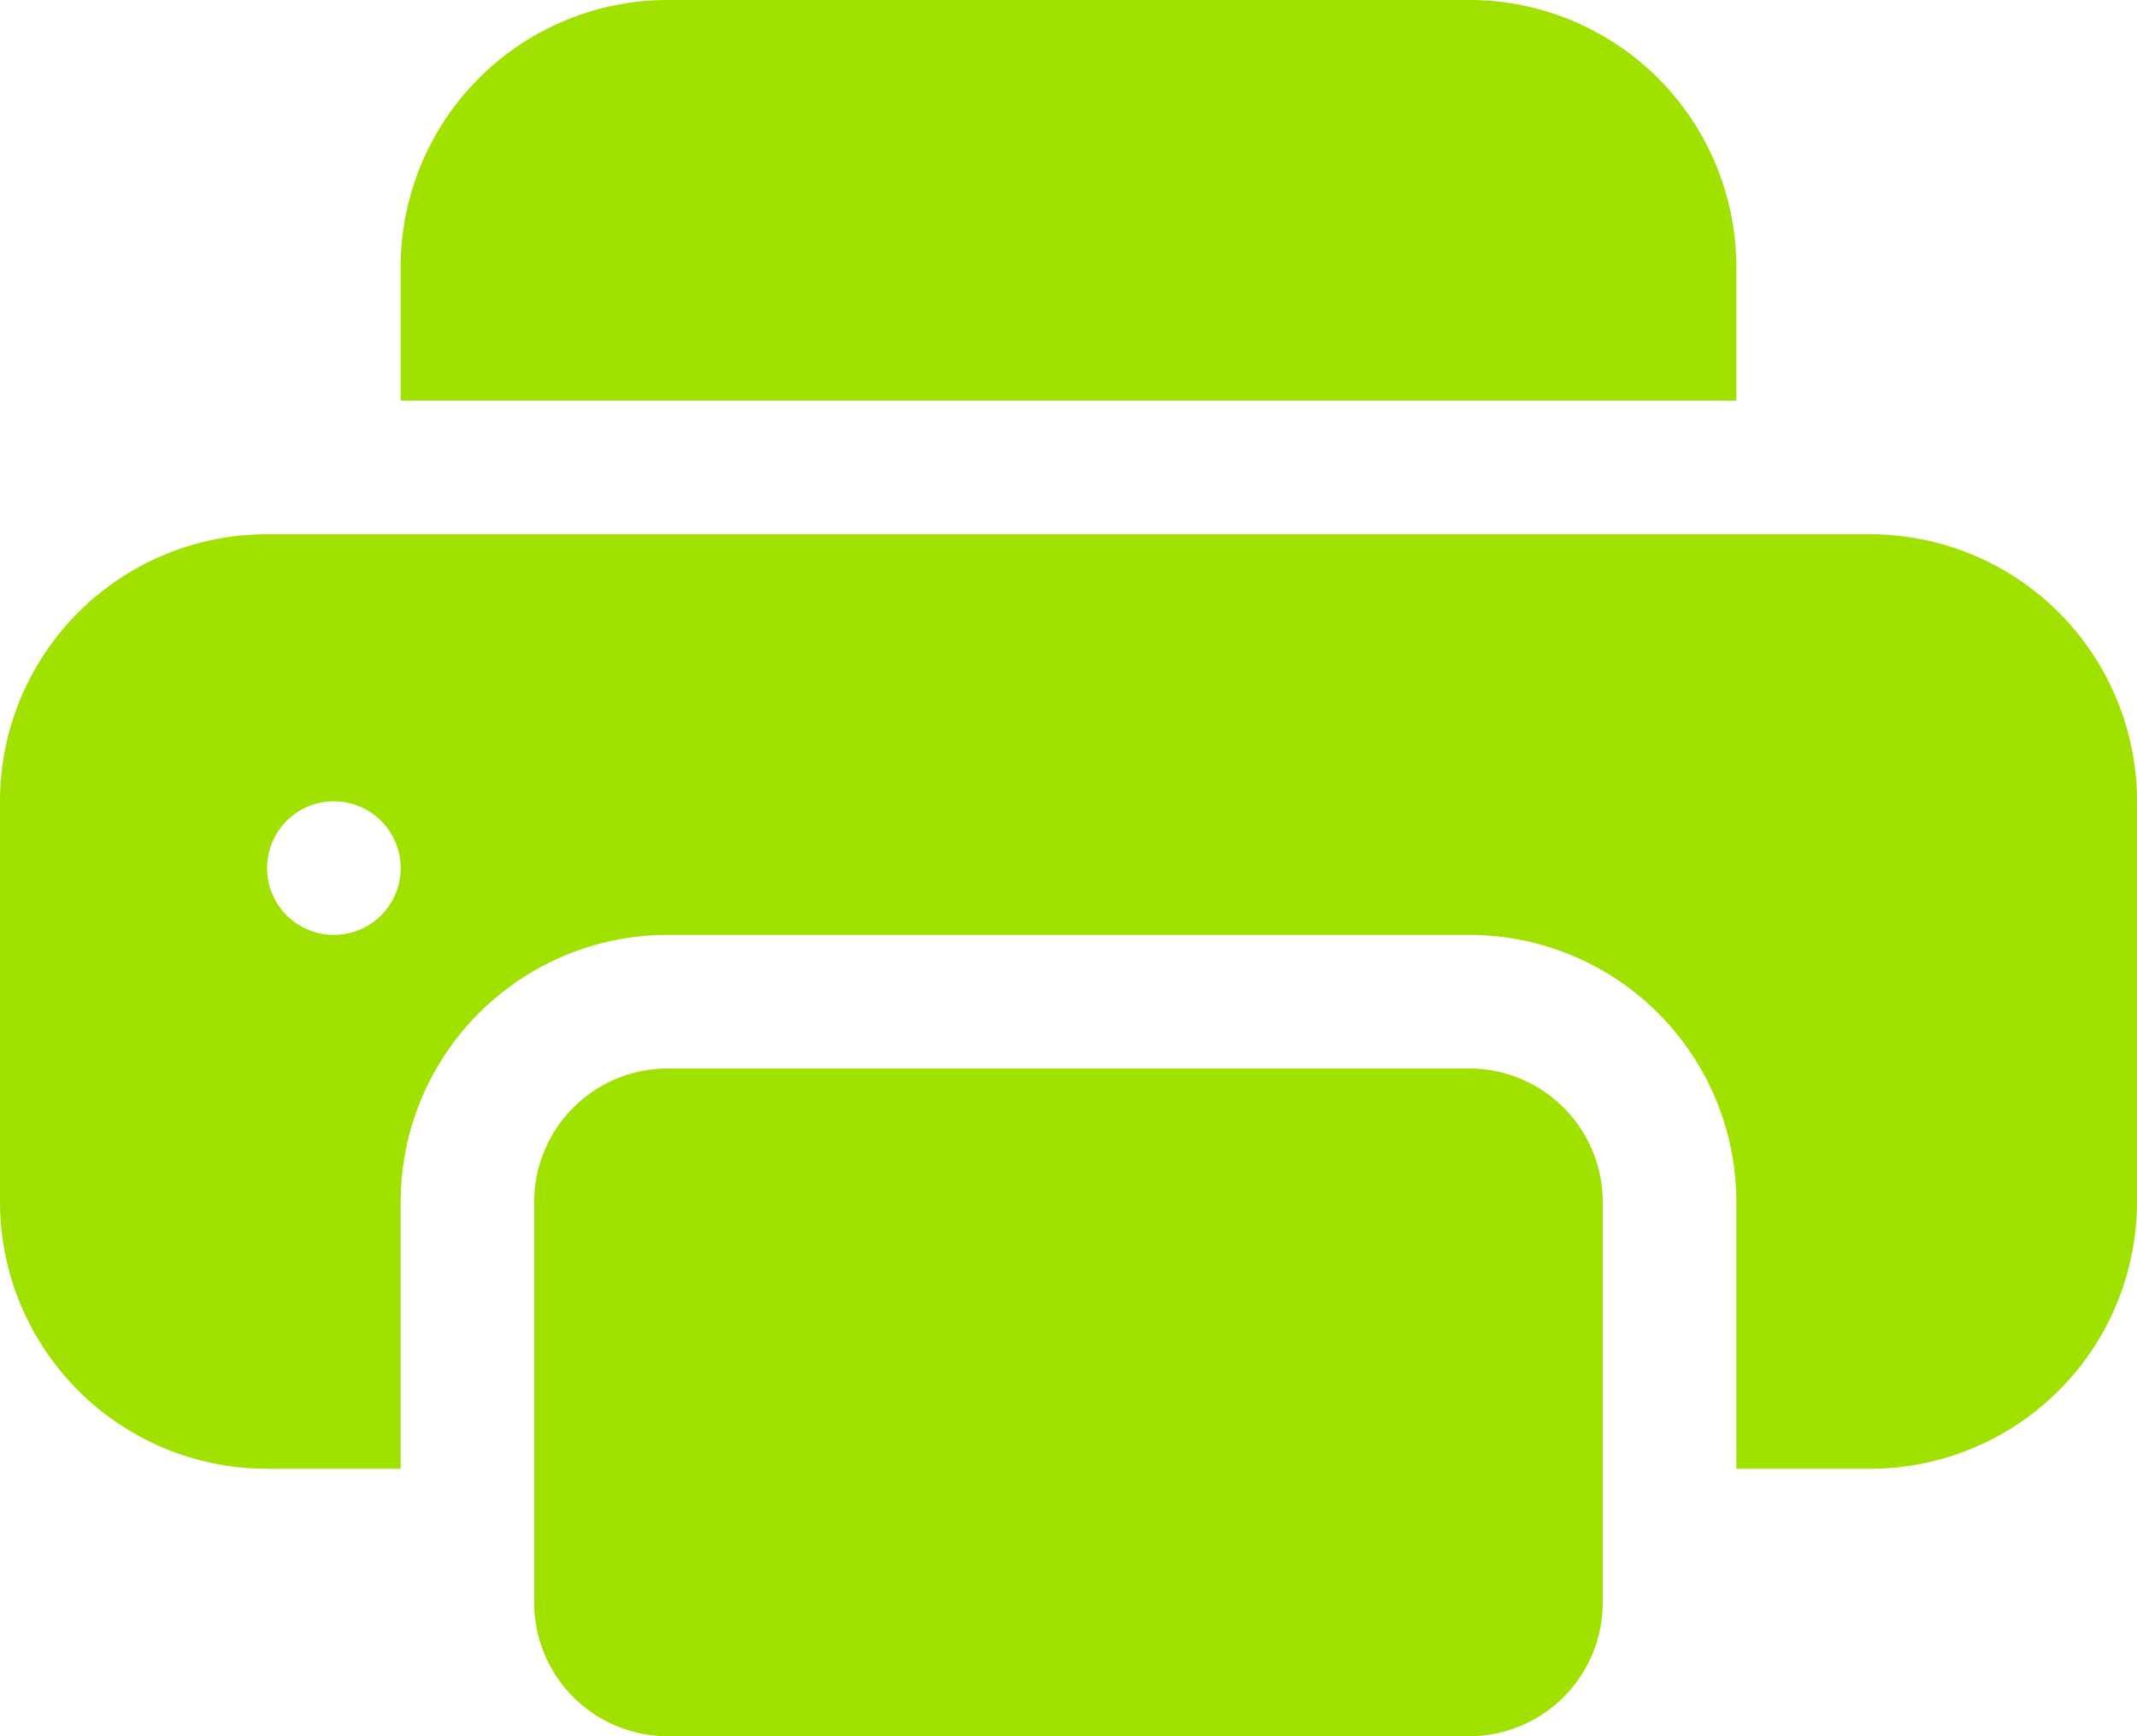 <svg xmlns="http://www.w3.org/2000/svg" width="23.323" height="18.95" viewBox="0 0 23.323 18.95">
  <g id="printer-fill" transform="translate(0 -1)">
    <path id="Pfad_1" data-name="Pfad 1" d="M5.915,1A2.915,2.915,0,0,0,3,3.915V5.373H17.577V3.915A2.915,2.915,0,0,0,14.662,1Zm8.746,11.662H5.915a1.458,1.458,0,0,0-1.458,1.458v4.373A1.458,1.458,0,0,0,5.915,19.95h8.746a1.458,1.458,0,0,0,1.458-1.458V14.119A1.458,1.458,0,0,0,14.662,12.662Z" transform="translate(1.373)" fill="#a0e100"/>
    <path id="Pfad_2" data-name="Pfad 2" d="M0,7.915A2.915,2.915,0,0,1,2.915,5H20.408a2.915,2.915,0,0,1,2.915,2.915v4.373A2.915,2.915,0,0,1,20.408,15.2H18.95V12.288a2.915,2.915,0,0,0-2.915-2.915H7.288a2.915,2.915,0,0,0-2.915,2.915V15.2H2.915A2.915,2.915,0,0,1,0,12.288ZM3.644,9.373a.729.729,0,1,0-.729-.729A.729.729,0,0,0,3.644,9.373Z" transform="translate(0 1.831)" fill="#a0e100"/>
  </g>
</svg>
